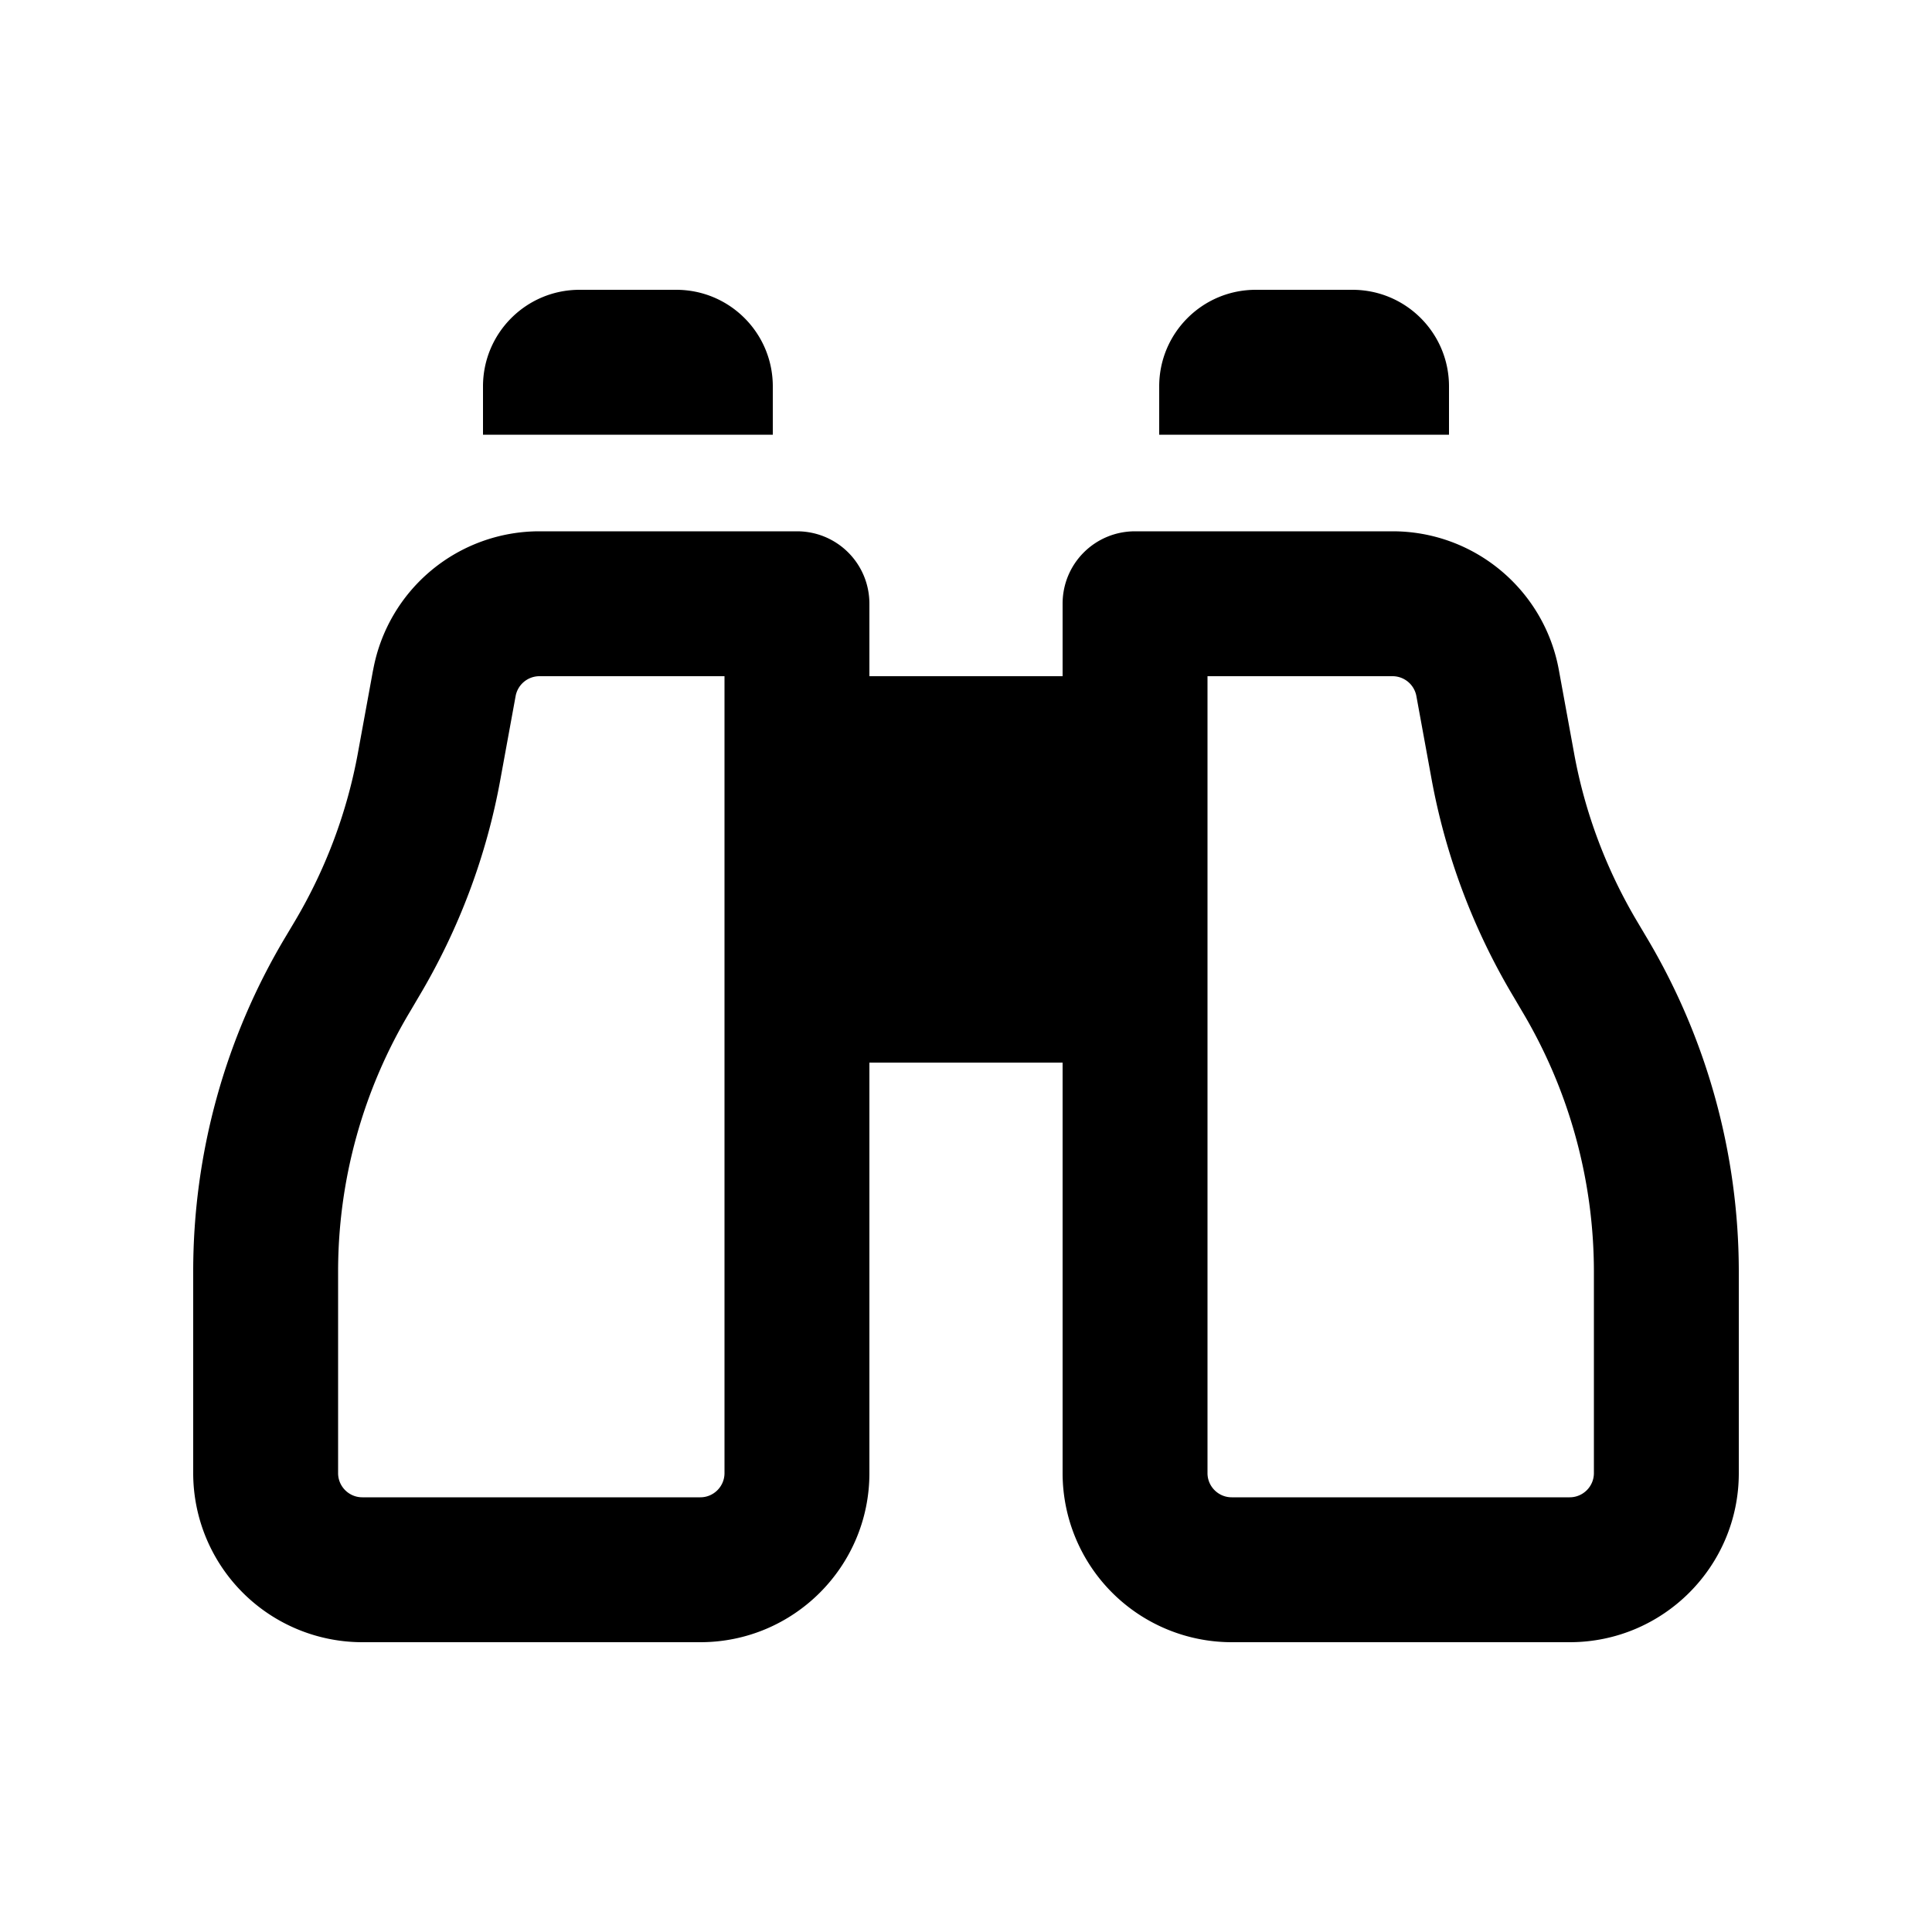 <svg xmlns="http://www.w3.org/2000/svg" width="25" height="25" fill="none"><path fill="#000" d="M6.25 5c0-.691.559-1.25 1.25-1.25h1.25C9.441 3.75 10 4.309 10 5v.625H6.25V5ZM4.828 8.672A2.187 2.187 0 0 1 6.98 6.875h3.332c.52 0 .938.418.938.938v.937h2.5v-.938c0-.519.418-.937.938-.937h3.332c1.058 0 1.964.758 2.152 1.797l.195 1.066c.14.778.422 1.524.828 2.203l.102.172a8.458 8.458 0 0 1 1.203 4.34v2.61c0 1.207-.98 2.187-2.188 2.187h-4.375a2.189 2.189 0 0 1-2.187-2.188V13.75h-2.5v5.313c0 1.207-.98 2.187-2.188 2.187H4.689A2.189 2.189 0 0 1 2.5 19.062v-2.609c0-1.531.414-3.031 1.203-4.344l.102-.171c.406-.68.687-1.426.828-2.204l.195-1.066v.004Zm2.152.078a.314.314 0 0 0-.308.258l-.195 1.066c-.18 1-.54 1.957-1.063 2.832l-.101.172a6.541 6.541 0 0 0-.938 3.375v2.61c0 .171.14.312.313.312h4.375c.171 0 .312-.14.312-.313V8.75H6.98Zm11.04 0h-2.395v10.313c0 .171.14.312.313.312h4.374c.172 0 .313-.14.313-.313v-2.609a6.585 6.585 0 0 0-.934-3.375l-.101-.172a8.467 8.467 0 0 1-1.067-2.832l-.195-1.066a.314.314 0 0 0-.308-.258Zm-1.77-5h1.25c.691 0 1.25.559 1.25 1.25v.625H15V5c0-.691.559-1.25 1.25-1.25Z"/></svg>